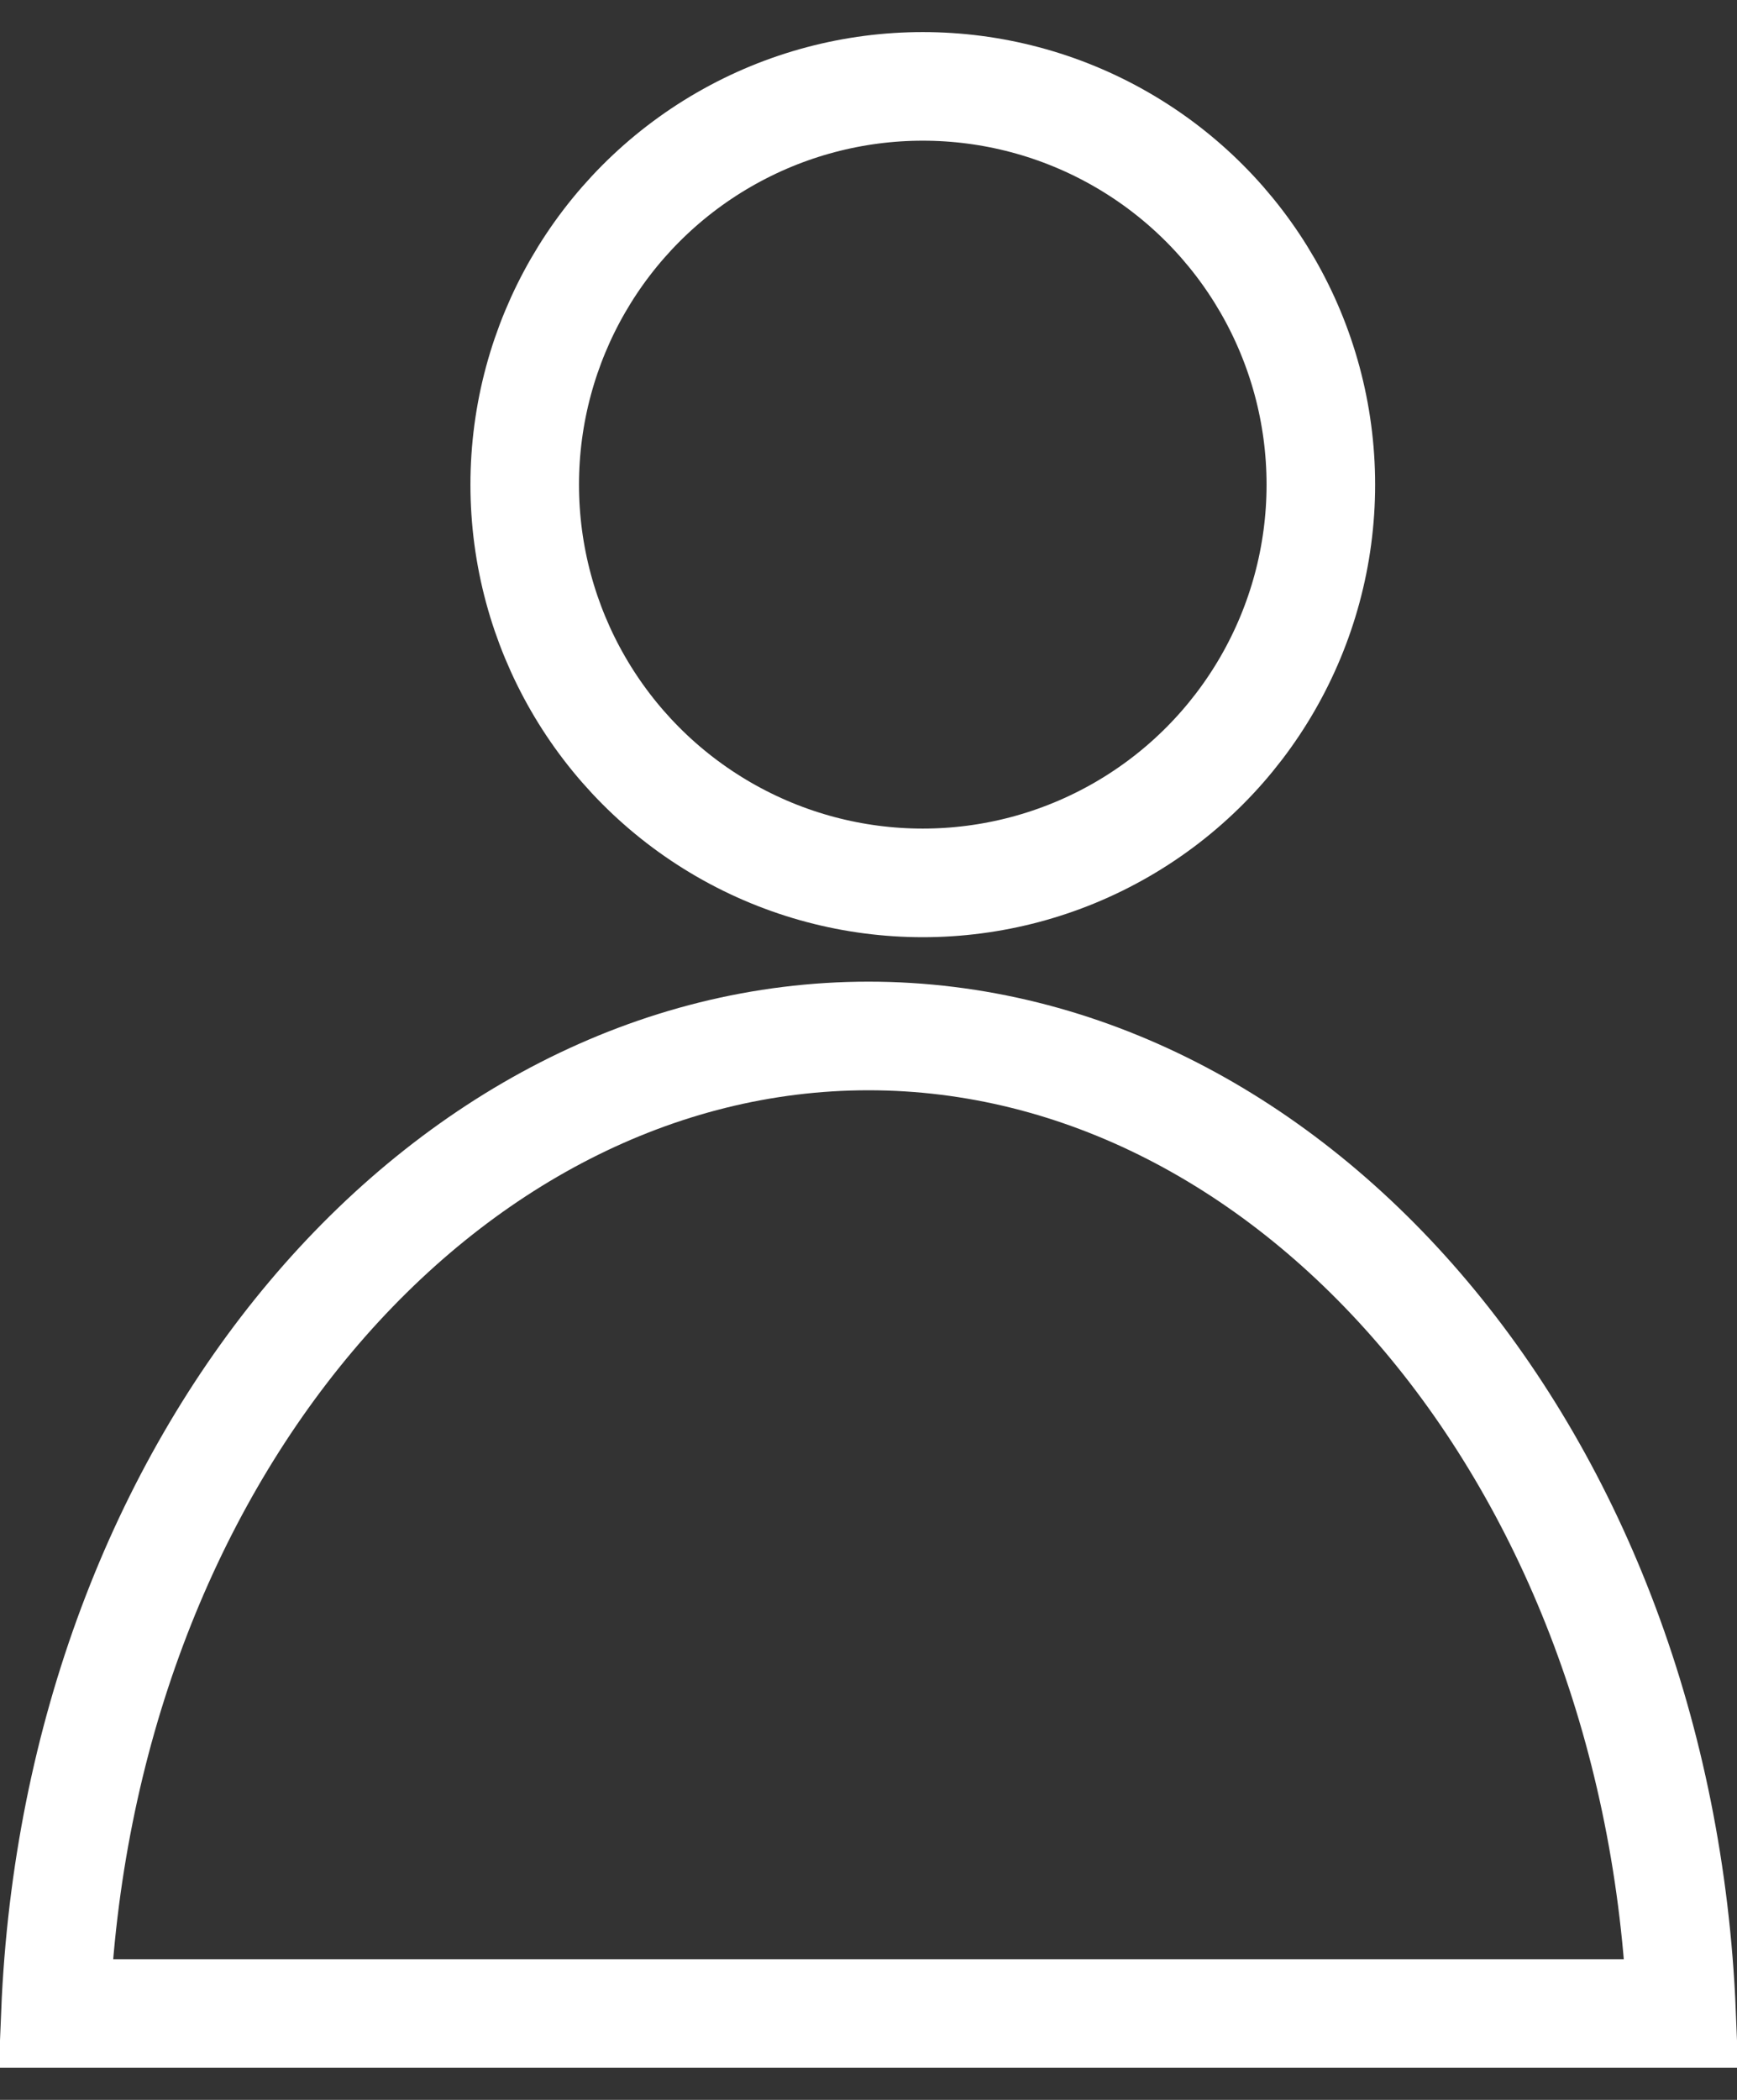 <svg width="48" height="58" viewBox="0 0 48 58" fill="none" xmlns="http://www.w3.org/2000/svg">
<rect x="0" y="0" width="48" height="58" fill="#333333" stroke="none"/>
<path d="M24 28.614C35.751 28.614 45.843 40.268 46.469 55.614H1.531C2.157 40.268 12.249 28.614 24 28.614Z" stroke="white" stroke-width="3"/>
<circle cx="25.5" cy="13.386" r="11" stroke="white" stroke-width="3"/>
</svg>
